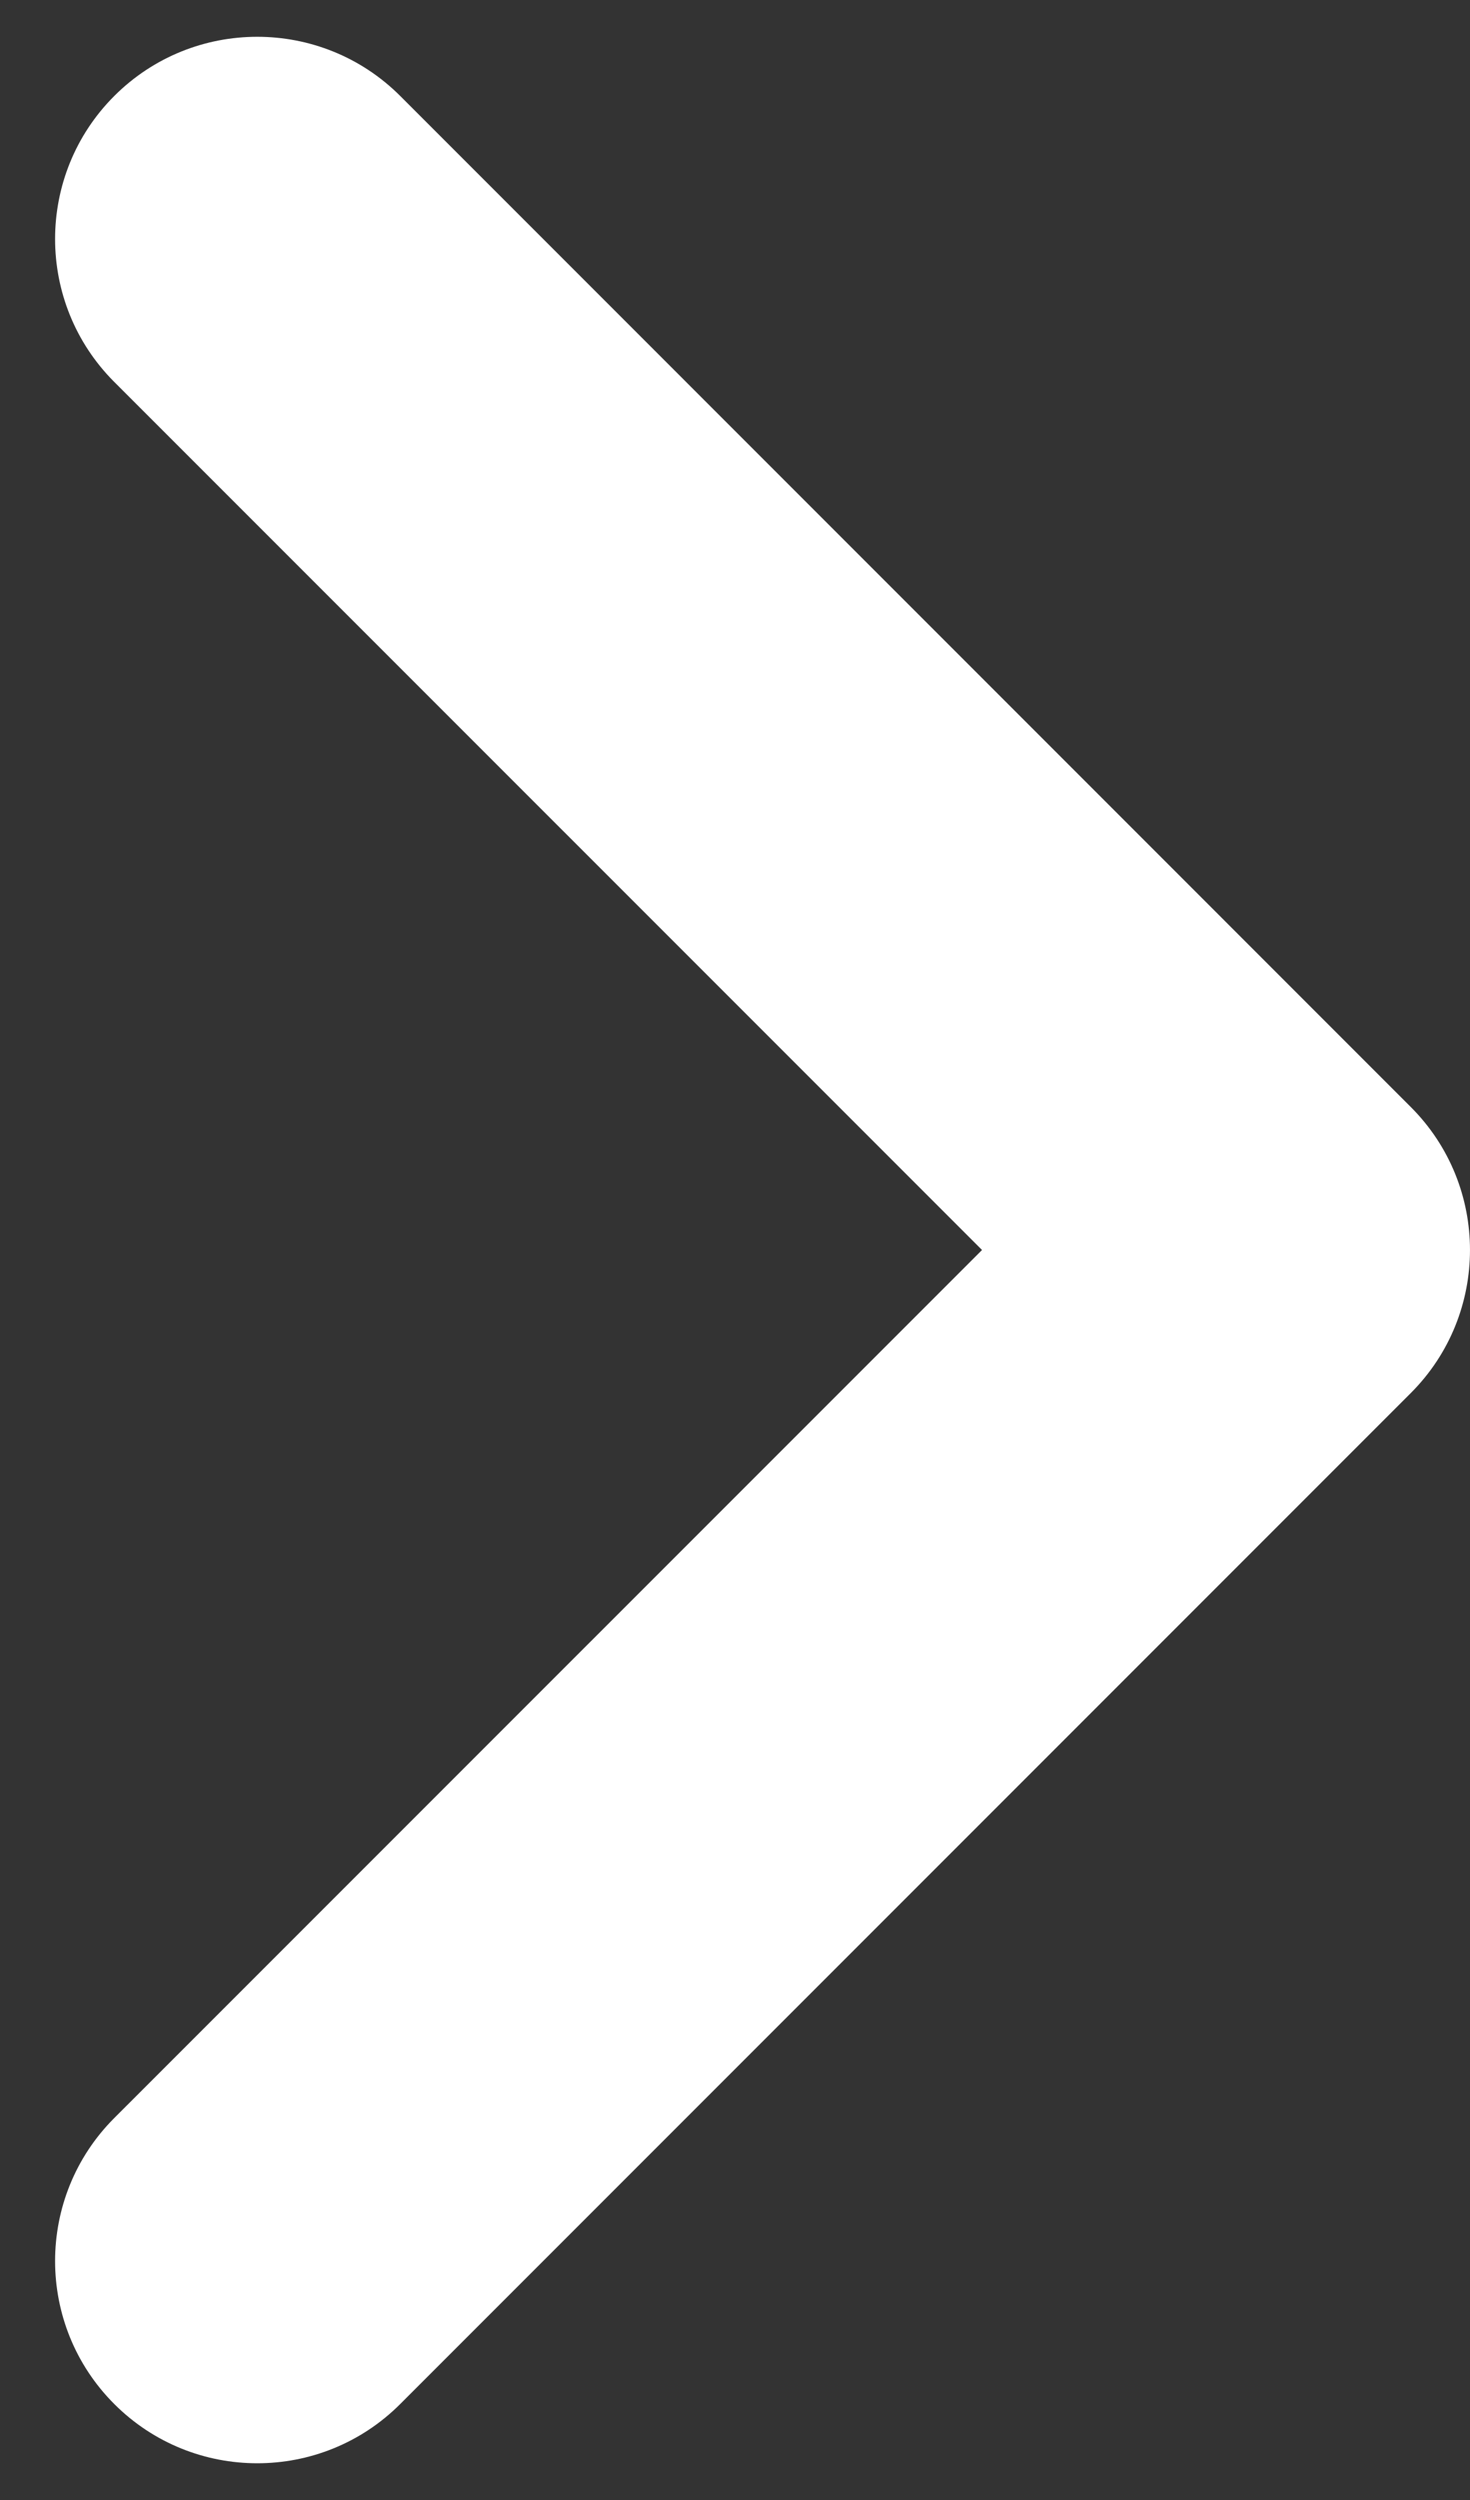 <svg width="20" height="34" viewBox="0 0 20 34" fill="none" xmlns="http://www.w3.org/2000/svg">
<rect x="0" y="0" width="20" height="34" fill="#333333" stroke="none"/>
<path d="M5.445 1.305C4.371 0.232 2.629 0.232 1.555 1.305C0.481 2.379 0.481 4.121 1.555 5.195L13.361 17L1.555 28.805C0.481 29.879 0.481 31.621 1.555 32.695C2.629 33.769 4.371 33.769 5.445 32.695L19.195 18.945C20.268 17.871 20.268 16.129 19.195 15.056L5.445 1.305Z" fill="white"/>
</svg>
